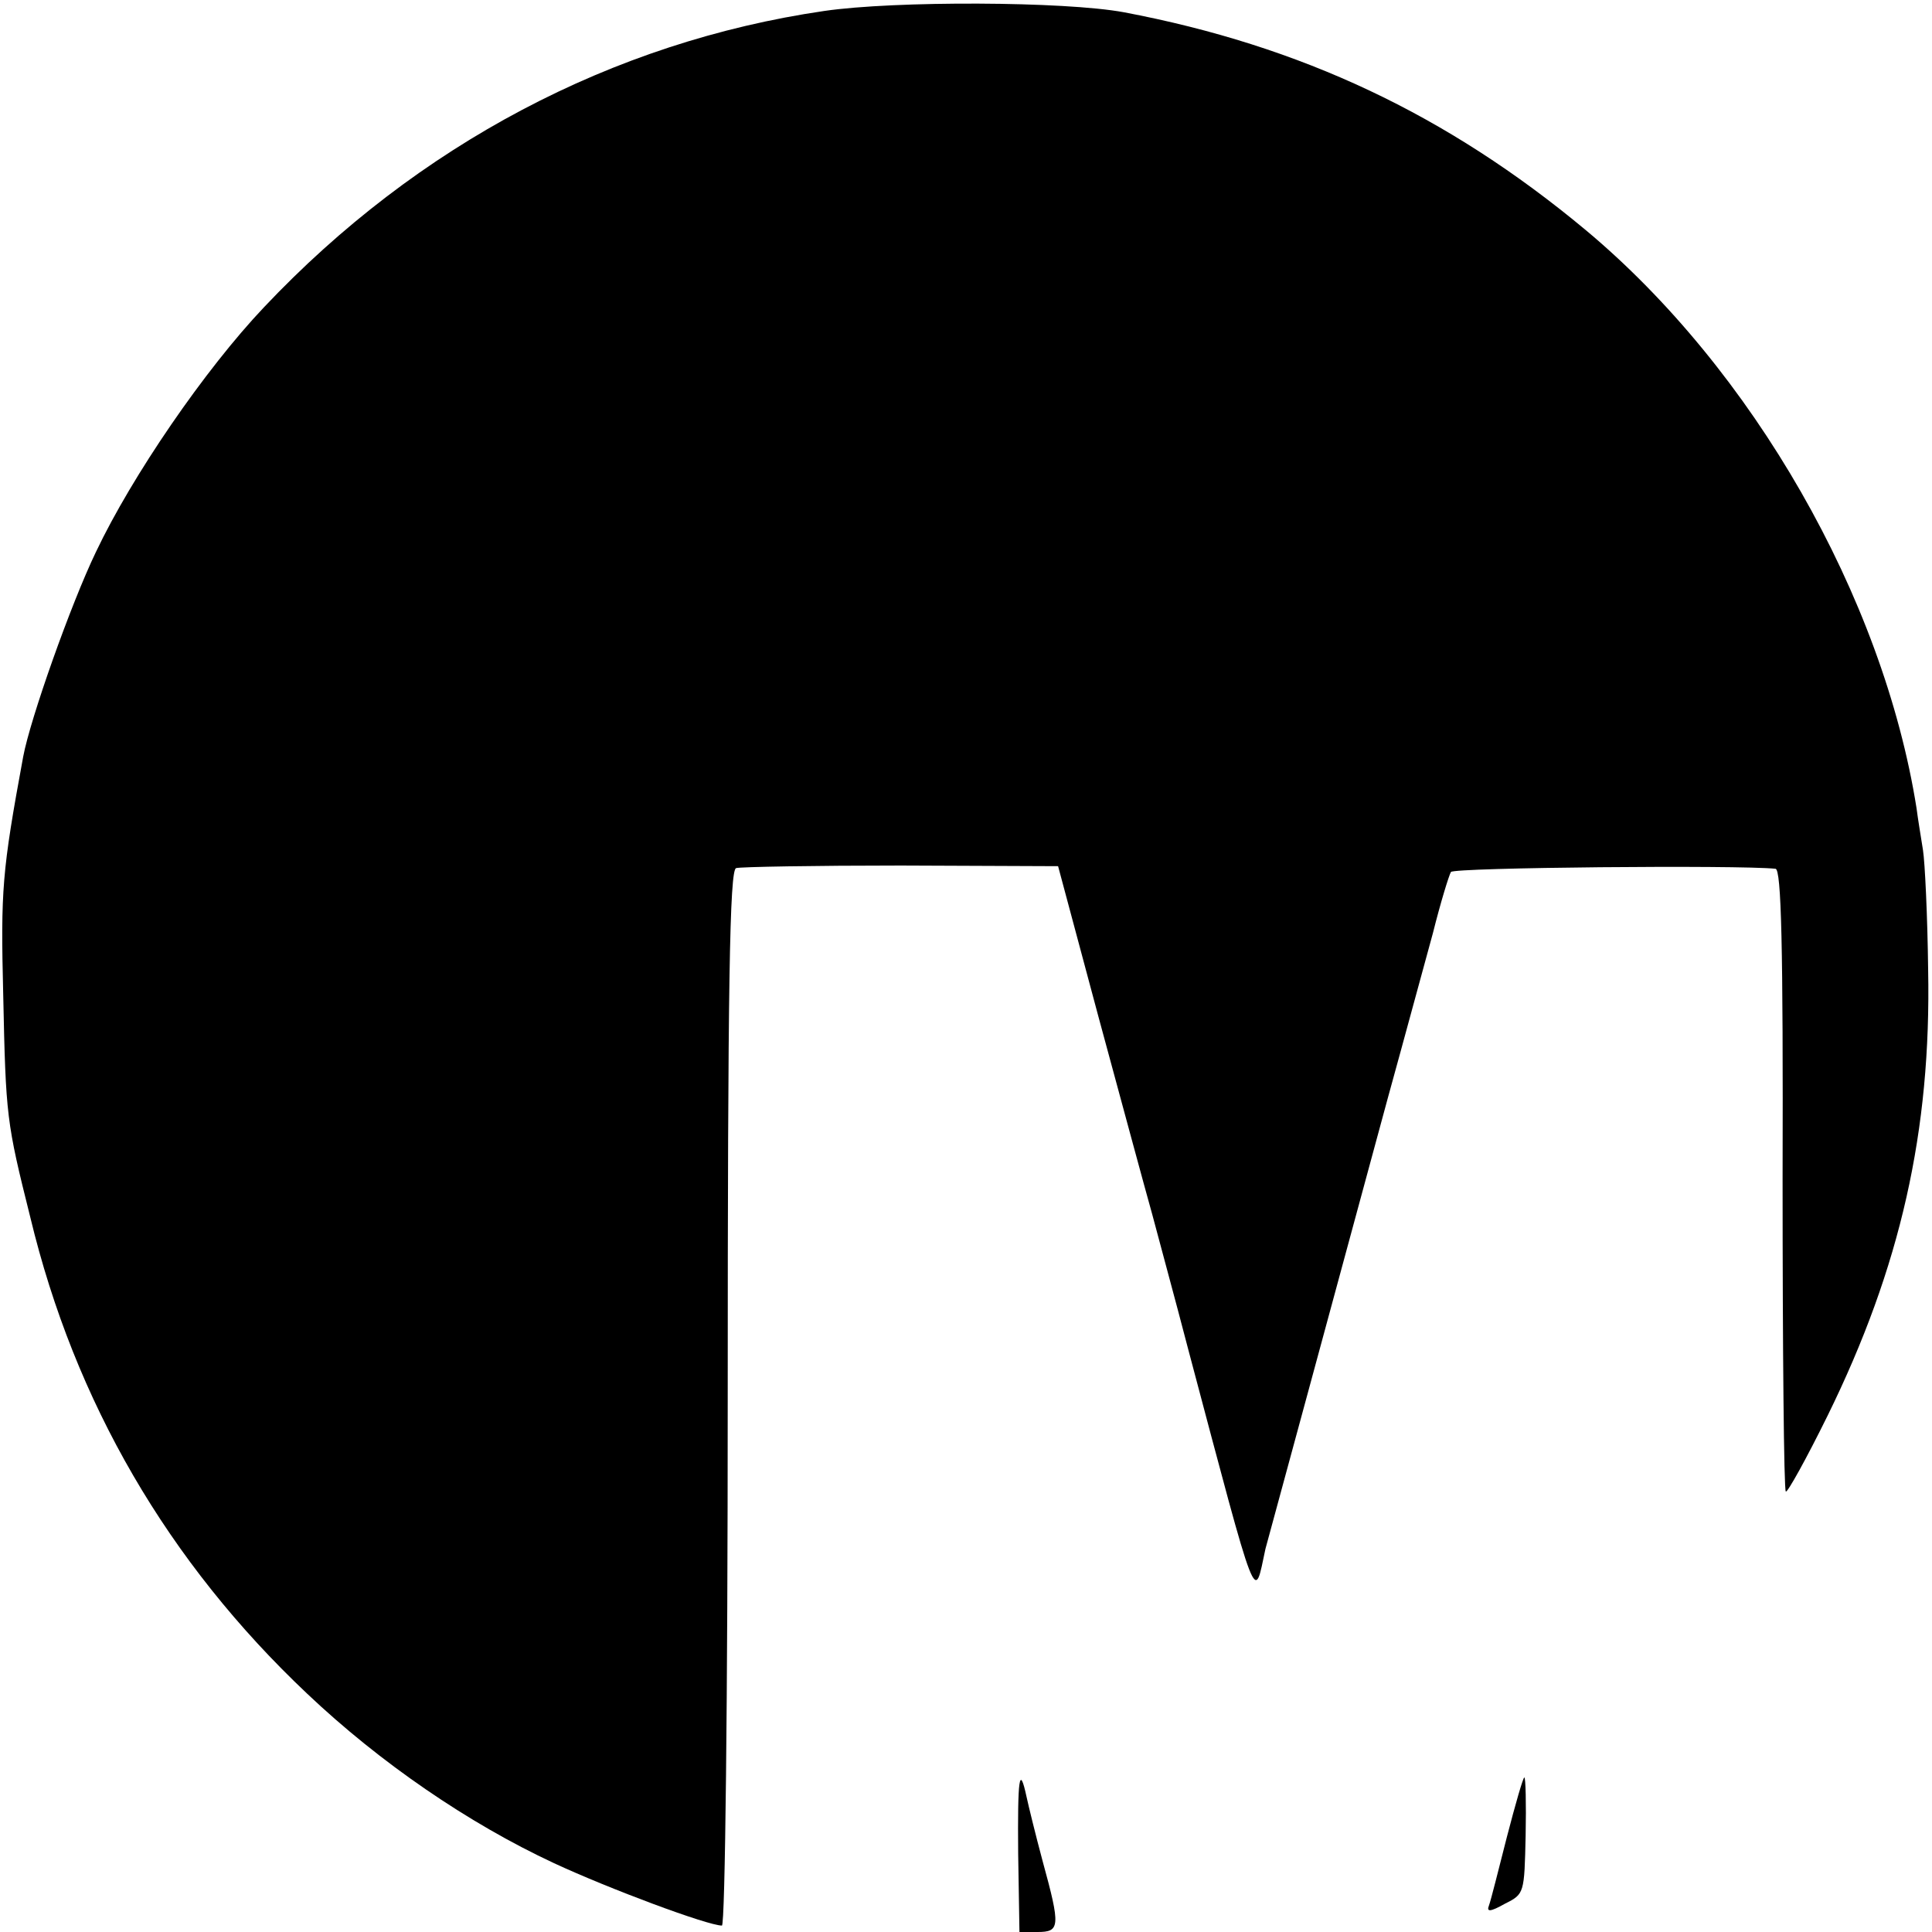 <?xml version="1.0" standalone="no"?>
<!DOCTYPE svg PUBLIC "-//W3C//DTD SVG 20010904//EN"
 "http://www.w3.org/TR/2001/REC-SVG-20010904/DTD/svg10.dtd">
<svg version="1.0" xmlns="http://www.w3.org/2000/svg"
 width="300pt" height="300pt" viewBox="0 0 300 300"
 preserveAspectRatio="xMidYMid meet">
<g transform="translate(0,300) scale(0.1,-0.1)"
fill="#000000" stroke="none">
<path d="M1280 2983 c-329 -48 -632 -208 -870 -460 -92 -97 -205 -262 -261
-380 -39 -81 -102 -259 -113 -318 -33 -179 -35 -207 -31 -370 4 -189 5 -197
42 -345 69 -287 214 -536 430 -740 113 -107 250 -201 383 -263 86 -40 239 -97
261 -97 5 0 9 350 9 819 0 646 3 820 13 823 6 2 122 4 256 4 l244 -1 63 -235
c35 -129 72 -266 83 -305 10 -38 36 -133 56 -210 110 -414 102 -393 120 -310
3 11 112 412 190 700 26 94 57 209 70 256 12 48 25 90 28 95 4 7 446 11 504 5
9 -1 12 -117 11 -482 0 -264 2 -483 5 -485 2 -3 32 51 65 118 113 230 161 442
156 693 -1 83 -5 166 -8 185 -3 19 -8 49 -10 65 -52 328 -255 682 -514 898
-215 179 -442 286 -717 338 -92 17 -355 18 -465 2z"/>
<path d="M1581 122 l2 -122 28 0 c35 0 36 8 8 110 -11 41 -22 86 -25 100 -11
51 -14 30 -13 -88z"/>
<path d="M2340 148 c-13 -51 -25 -99 -28 -107 -4 -10 2 -10 25 3 30 15 30 16
32 106 1 49 0 90 -2 90 -2 0 -14 -42 -27 -92z"/>
</g>
</svg>
